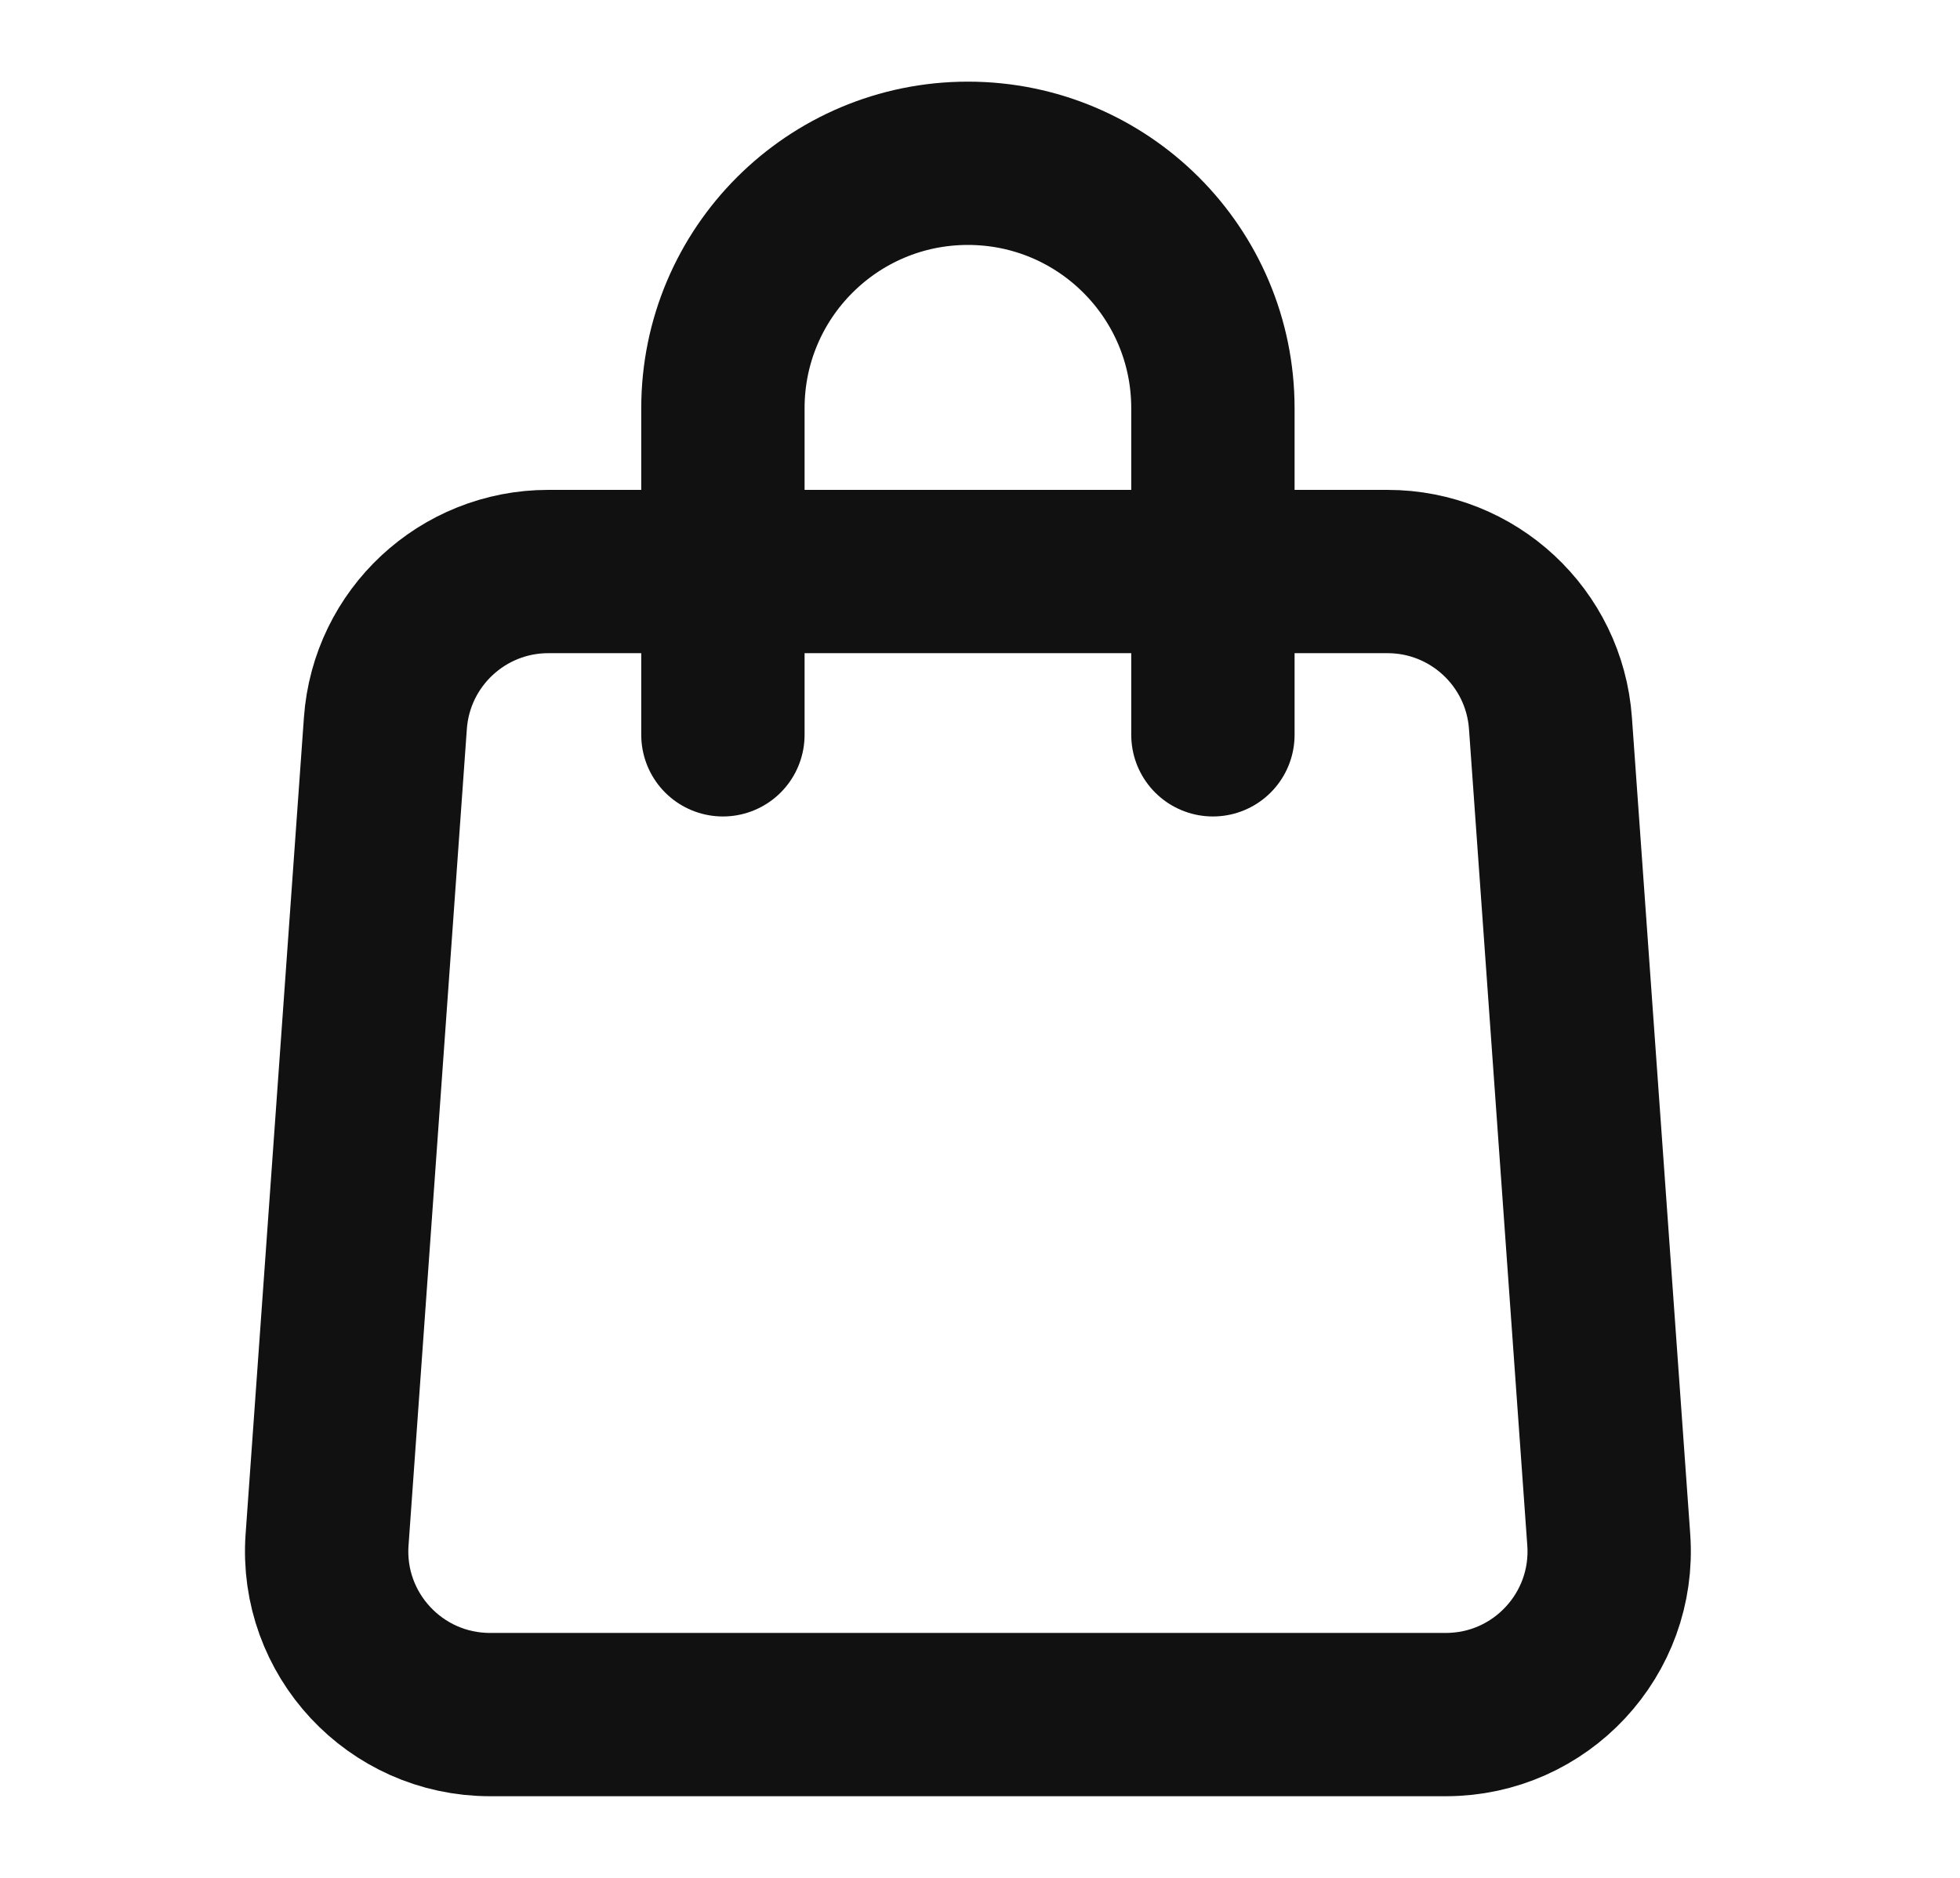 <svg width="24" height="23" viewBox="0 0 24 23" fill="none" xmlns="http://www.w3.org/2000/svg">
<path d="M8.852 9V5C8.852 3.343 10.195 2 11.852 2C13.509 2 14.852 3.343 14.852 5V9M6 21H17.704C18.865 21 19.782 20.015 19.699 18.858L18.985 8.857C18.91 7.811 18.039 7 16.99 7H6.714C5.665 7 4.794 7.811 4.719 8.858L4.005 18.858C3.922 20.015 4.839 21 6 21Z" stroke="#111111" stroke-width="2" stroke-linecap="round"/>
</svg>
